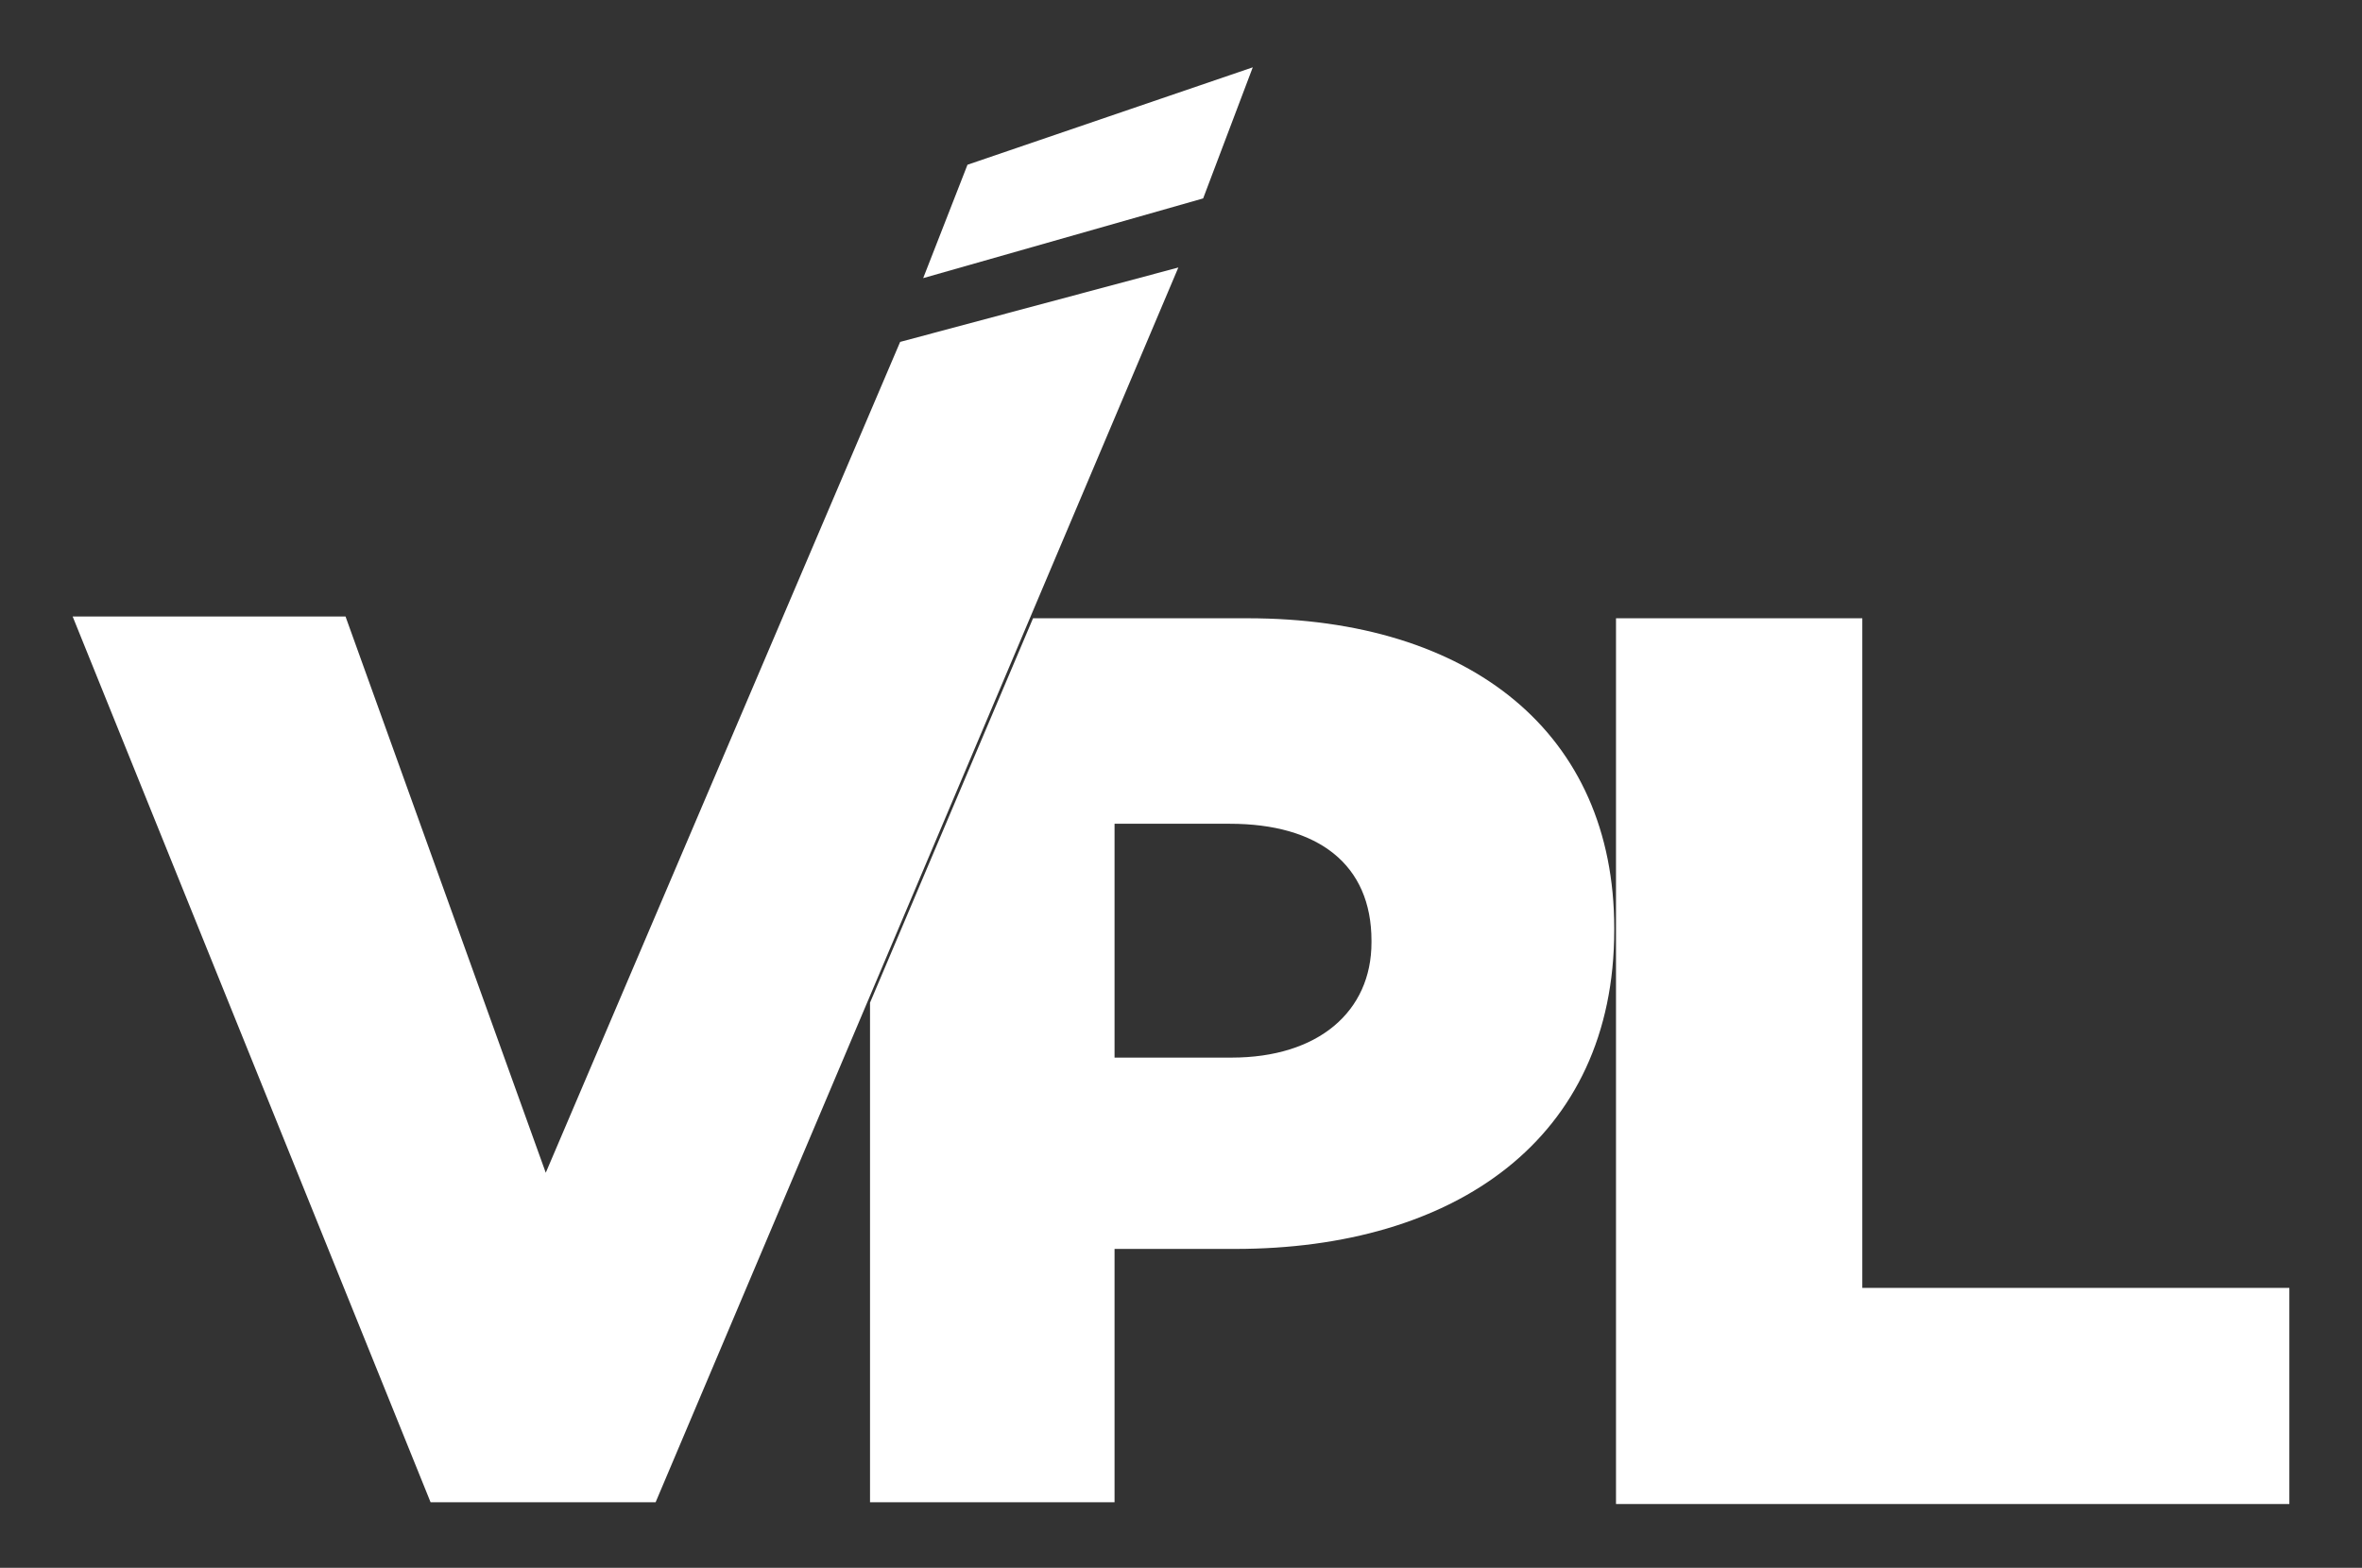 <?xml version="1.0" encoding="utf-8"?>
<!-- Generator: Adobe Illustrator 20.1.0, SVG Export Plug-In . SVG Version: 6.00 Build 0)  -->
<!DOCTYPE svg PUBLIC "-//W3C//DTD SVG 1.0//EN" "http://www.w3.org/TR/2001/REC-SVG-20010904/DTD/svg10.dtd">
<svg version="1.0" id="Layer_1" xmlns="http://www.w3.org/2000/svg" xmlns:xlink="http://www.w3.org/1999/xlink" x="0px" y="0px"
	 viewBox="0 0 133.3 88.5" style="enable-background:new 0 0 133.3 88.5;" xml:space="preserve">
<rect x="0" y="0" width="133.3" height="88.5" fill="#333333" stroke="none"/>
<style type="text/css">
	.st0{fill:#FFFFFF;}
	.st1{clip-path:url(#SVGID_2_);fill:#FFFFFF;}
</style>
<polygon class="st0" points="54.6,9.3 52.1,15.7 67.9,11.2 70.7,3.8 "/>
<g>
	<defs>
		<rect id="SVGID_1_" x="4.1" y="3.6" width="125.2" height="81.2"/>
	</defs>
	<clipPath id="SVGID_2_">
		<use xlink:href="#SVGID_1_"  style="overflow:visible;"/>
	</clipPath>
	<path class="st1" d="M62.9,59.7V46.5h6.5c5,0,8,2.3,8,6.6v0.1c0,3.9-3,6.5-7.9,6.5H62.9z M49.1,84.8h13.8V70.5h6.8
		c12.4,0,21.4-6.2,21.4-18v-0.1c0-11-8.1-17.5-20.7-17.5H58.3l-9.2,21.7V84.8z"/>
</g>
<polygon class="st0" points="91.2,34.9 91.2,84.9 129.2,84.9 129.2,72.7 105.1,72.7 105.1,34.9 "/>
<polygon class="st0" points="50.8,19.3 30.8,66.2 19.5,34.8 4.1,34.8 24.3,84.8 37,84.8 66.5,15.1 "/>
</svg>
